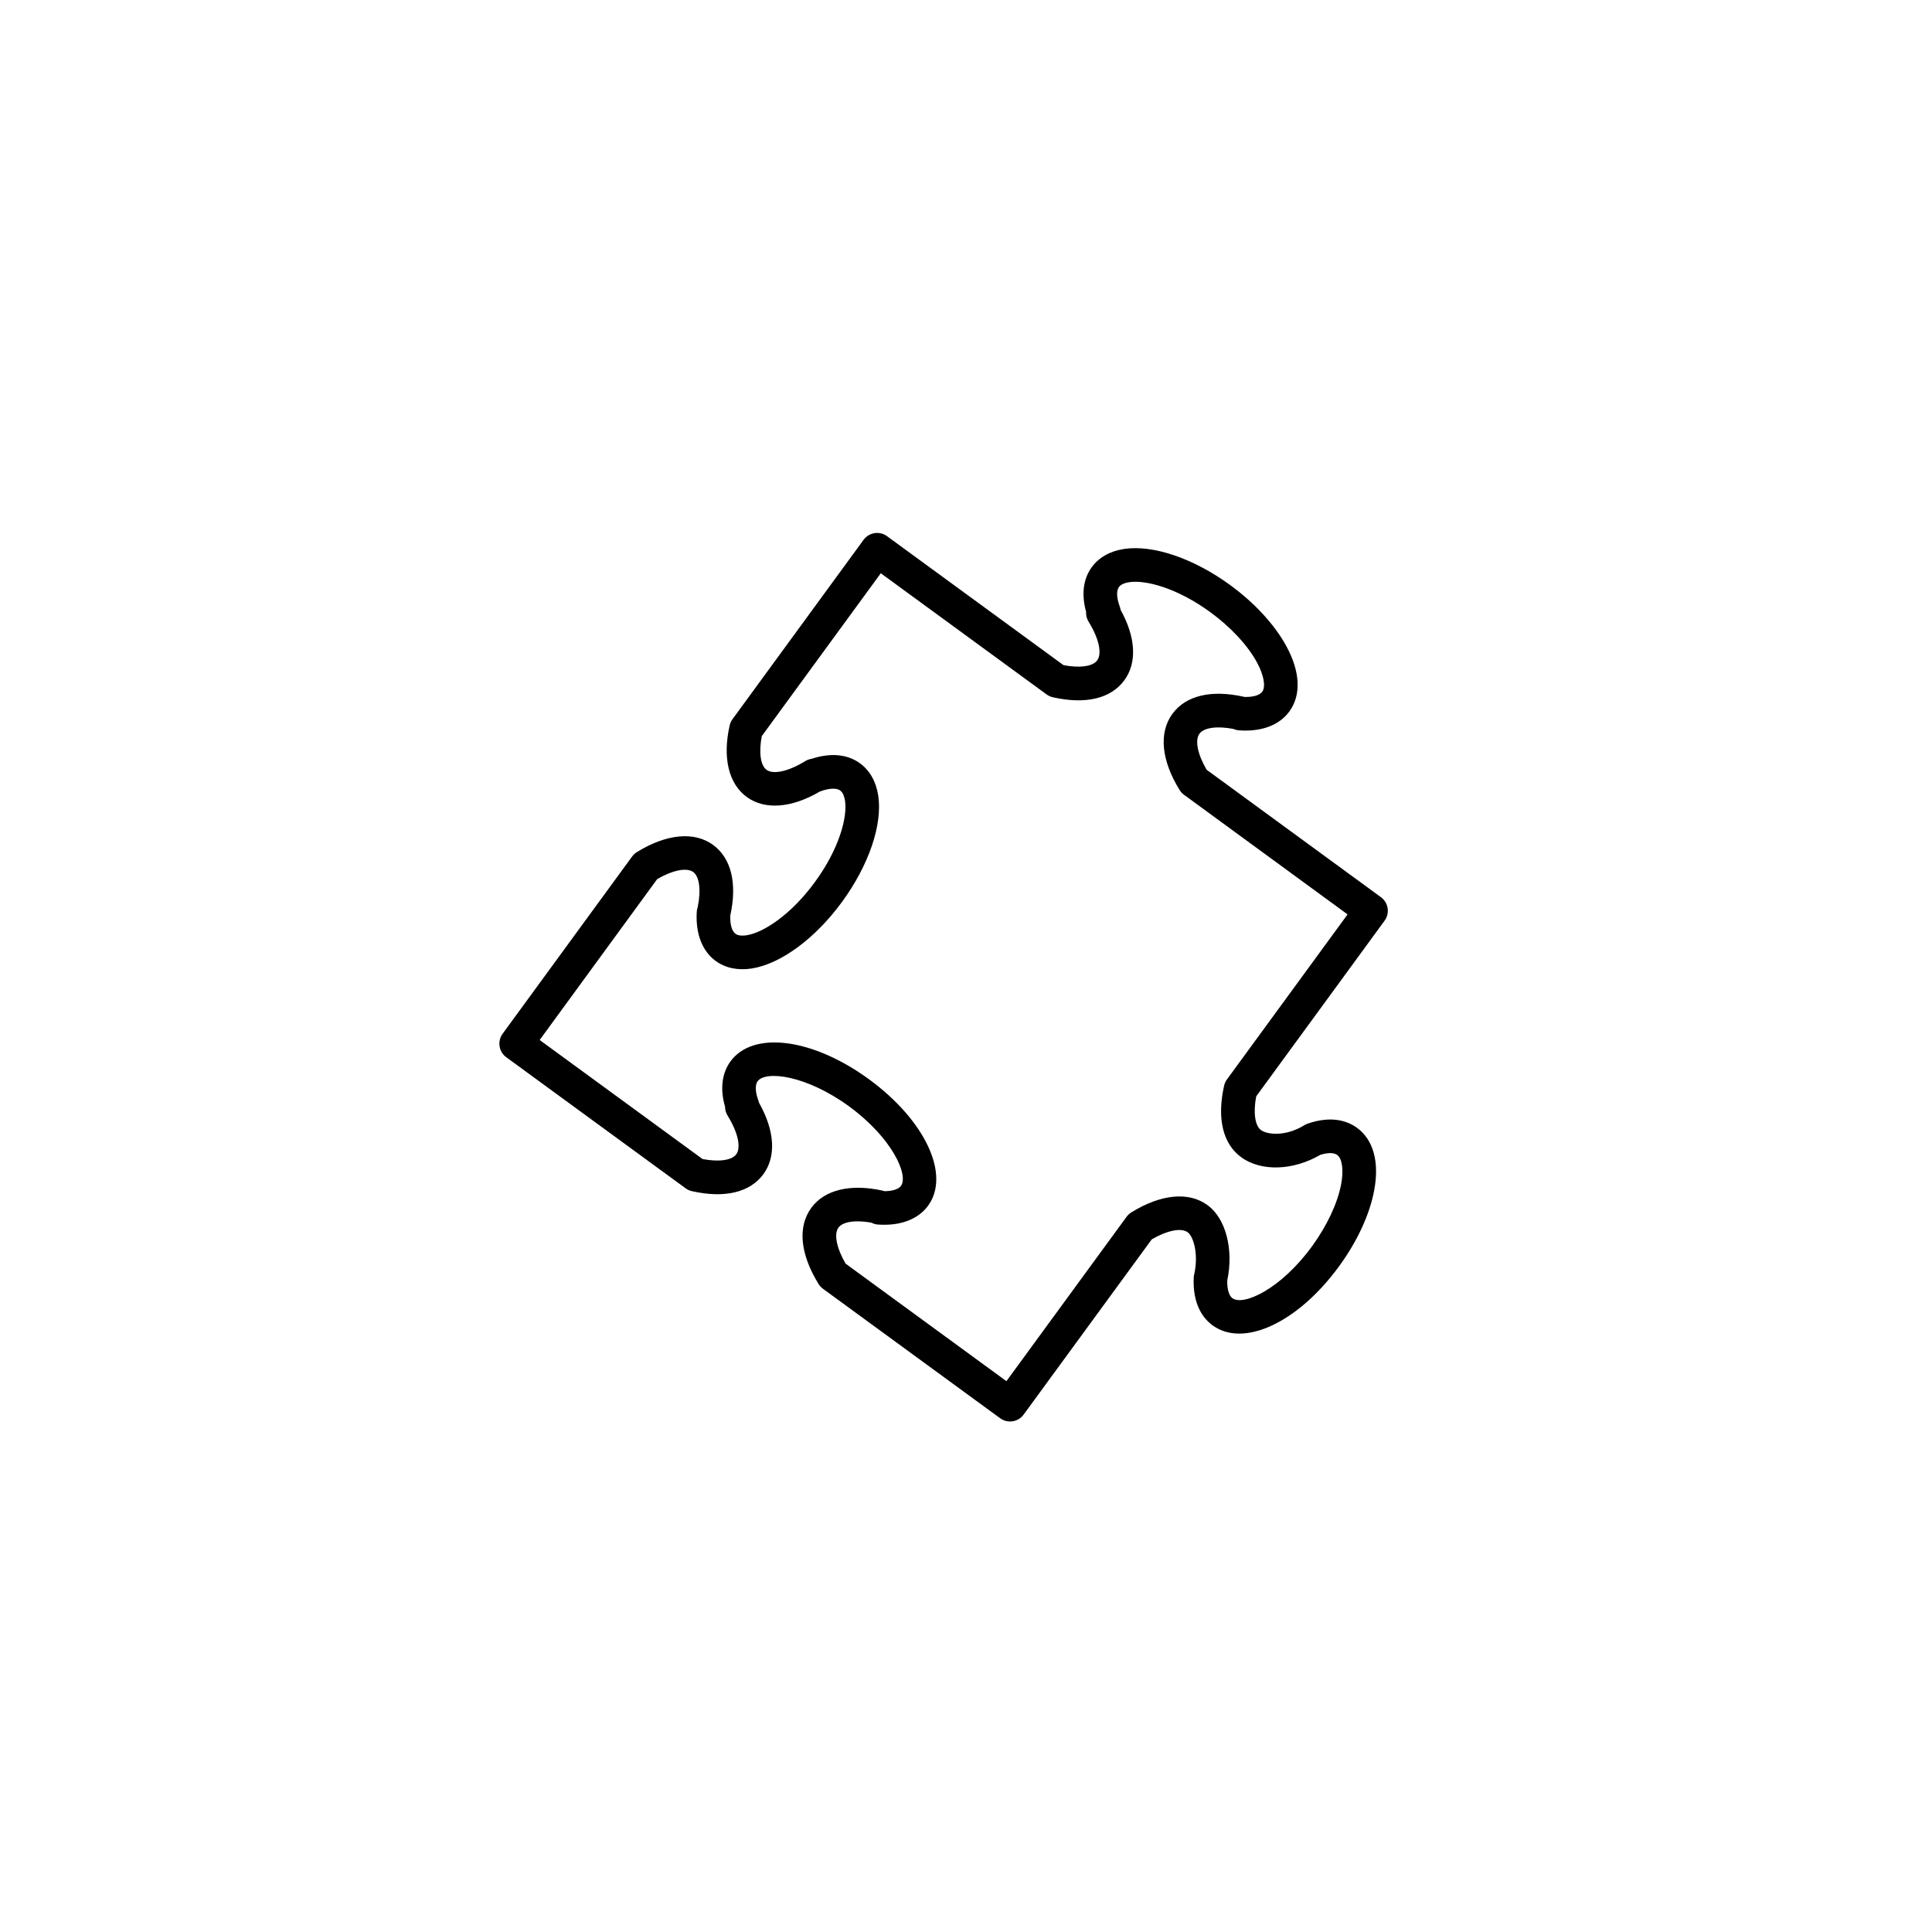 <?xml version="1.0" encoding="UTF-8"?> <svg xmlns="http://www.w3.org/2000/svg" viewBox="0 0 100.00 100.00" data-guides="{&quot;vertical&quot;:[],&quot;horizontal&quot;:[]}"><path fill="#000000" stroke="#000000" fill-opacity="1" stroke-width="0" stroke-opacity="1" color="rgb(51, 51, 51)" fill-rule="evenodd" id="tSvg18c3070407e" title="Path 8" d="M71.666 47.654C71.949 47.266 71.865 46.722 71.477 46.438C68.481 44.248 65.486 42.058 62.49 39.868C62.478 39.859 62.466 39.849 62.453 39.84C61.983 39.034 61.838 38.312 62.086 37.975C62.316 37.66 62.994 37.568 63.84 37.729C63.929 37.768 64.025 37.793 64.126 37.801C65.285 37.888 66.208 37.543 66.734 36.83C67.354 35.981 67.305 34.788 66.594 33.469C65.992 32.351 64.955 31.219 63.674 30.283C61.778 28.897 59.665 28.182 58.168 28.416C57.451 28.528 56.878 28.853 56.513 29.352C56.067 29.956 55.966 30.768 56.216 31.666C56.205 31.844 56.249 32.022 56.345 32.178C56.877 33.038 57.052 33.824 56.791 34.181C56.562 34.496 55.888 34.589 55.047 34.428C52.002 32.203 48.958 29.978 45.913 27.753C45.526 27.469 44.981 27.554 44.698 27.942C42.437 31.036 40.176 34.131 37.914 37.225C37.844 37.321 37.795 37.43 37.768 37.546C37.391 39.213 37.711 40.563 38.649 41.25C39.591 41.934 40.962 41.831 42.434 40.971C42.435 40.971 42.437 40.97 42.438 40.969C42.901 40.794 43.294 40.772 43.488 40.916C43.644 41.029 43.709 41.264 43.737 41.44C43.87 42.296 43.441 43.93 42.182 45.651C40.925 47.373 39.498 48.277 38.641 48.41C38.465 48.438 38.224 48.446 38.069 48.333C37.883 48.197 37.786 47.86 37.797 47.401C38.167 45.726 37.853 44.425 36.908 43.731C35.932 43.022 34.494 43.16 32.963 44.105C32.867 44.165 32.784 44.242 32.718 44.333C30.484 47.391 28.249 50.449 26.015 53.507C25.732 53.895 25.817 54.439 26.204 54.722C29.299 56.984 32.395 59.246 35.49 61.508C35.586 61.579 35.696 61.628 35.812 61.654C37.505 62.035 38.821 61.722 39.514 60.773C40.186 59.855 40.101 58.521 39.288 57.08C39.279 57.041 39.268 57.004 39.254 56.966C39.09 56.52 39.076 56.154 39.216 55.964C39.625 55.404 41.723 55.641 43.953 57.269C46.18 58.899 47.04 60.825 46.633 61.383C46.505 61.555 46.196 61.653 45.785 61.655C45.755 61.645 45.726 61.637 45.696 61.63C44.028 61.257 42.68 61.579 41.994 62.515C41.277 63.501 41.41 64.901 42.368 66.459C42.428 66.555 42.505 66.639 42.596 66.706C45.654 68.94 48.711 71.174 51.768 73.408C52.156 73.692 52.7 73.607 52.983 73.219C55.194 70.195 57.404 67.172 59.614 64.149C60.42 63.682 61.141 63.537 61.477 63.784C61.76 63.991 62.04 64.861 61.824 65.907C61.803 65.977 61.79 66.049 61.787 66.122C61.724 67.533 62.283 68.249 62.766 68.602C64.37 69.771 67.184 68.457 69.309 65.544C70.246 64.263 70.892 62.87 71.126 61.621C71.404 60.149 71.089 58.997 70.237 58.374C69.769 58.036 68.948 57.724 67.688 58.158C67.627 58.178 67.569 58.206 67.515 58.239C66.558 58.831 65.608 58.74 65.27 58.494C64.956 58.264 64.862 57.588 65.021 56.747C67.236 53.716 69.451 50.685 71.666 47.654ZM64.244 59.898C65.273 60.648 66.941 60.593 68.335 59.775C68.594 59.695 68.986 59.618 69.214 59.781C69.474 59.971 69.554 60.567 69.417 61.298C69.231 62.283 68.68 63.456 67.904 64.517C66.278 66.745 64.351 67.604 63.792 67.197C63.611 67.064 63.514 66.734 63.522 66.284C63.863 64.67 63.449 63.072 62.505 62.38C61.533 61.667 60.093 61.802 58.556 62.754C58.461 62.813 58.378 62.89 58.312 62.98C56.239 65.817 54.165 68.653 52.092 71.489C49.316 69.461 46.541 67.433 43.766 65.404C43.3 64.596 43.155 63.875 43.398 63.541C43.625 63.231 44.282 63.136 45.102 63.284C45.208 63.34 45.325 63.375 45.45 63.383C46.594 63.462 47.516 63.117 48.036 62.41C49.207 60.81 47.893 57.995 44.98 55.863C42.062 53.733 38.98 53.336 37.811 54.936C37.361 55.552 37.264 56.378 37.529 57.285C37.529 57.446 37.573 57.604 37.659 57.742C38.192 58.605 38.37 59.391 38.109 59.745C37.88 60.059 37.208 60.152 36.364 59.992C33.554 57.938 30.744 55.884 27.933 53.83C29.962 51.053 31.99 48.277 34.018 45.5C34.824 45.035 35.546 44.892 35.882 45.136C36.205 45.373 36.293 46.082 36.112 46.957C36.084 47.034 36.068 47.115 36.064 47.197C35.998 48.326 36.345 49.227 37.041 49.737C37.543 50.105 38.188 50.241 38.908 50.129C40.41 49.896 42.203 48.573 43.586 46.678C44.973 44.782 45.689 42.673 45.456 41.172C45.344 40.453 45.018 39.879 44.518 39.513C43.871 39.035 42.987 38.953 42.009 39.276C41.893 39.293 41.78 39.333 41.676 39.397C40.815 39.929 40.028 40.103 39.676 39.845C39.362 39.615 39.269 38.94 39.43 38.101C41.483 35.291 43.537 32.481 45.59 29.671C48.451 31.762 51.312 33.853 54.173 35.944C54.269 36.014 54.378 36.064 54.494 36.09C56.187 36.473 57.503 36.16 58.197 35.209C58.862 34.3 58.789 32.986 58.003 31.566C57.994 31.511 57.98 31.456 57.961 31.404C57.792 30.946 57.776 30.576 57.918 30.382C58.03 30.228 58.263 30.163 58.438 30.136C59.296 30.003 60.928 30.431 62.65 31.689C63.709 32.463 64.59 33.413 65.065 34.295C65.418 34.95 65.522 35.542 65.334 35.801C65.196 35.987 64.868 36.084 64.421 36.074C64.408 36.071 64.396 36.068 64.384 36.065C62.689 35.687 61.377 36.001 60.684 36.948C59.97 37.922 60.107 39.361 61.059 40.895C61.117 40.988 61.191 41.069 61.279 41.134C64.103 43.199 66.926 45.264 69.75 47.329C67.669 50.176 65.588 53.023 63.507 55.871C63.436 55.967 63.386 56.078 63.36 56.194C62.979 57.887 63.293 59.202 64.244 59.898Z"></path><defs></defs></svg> 